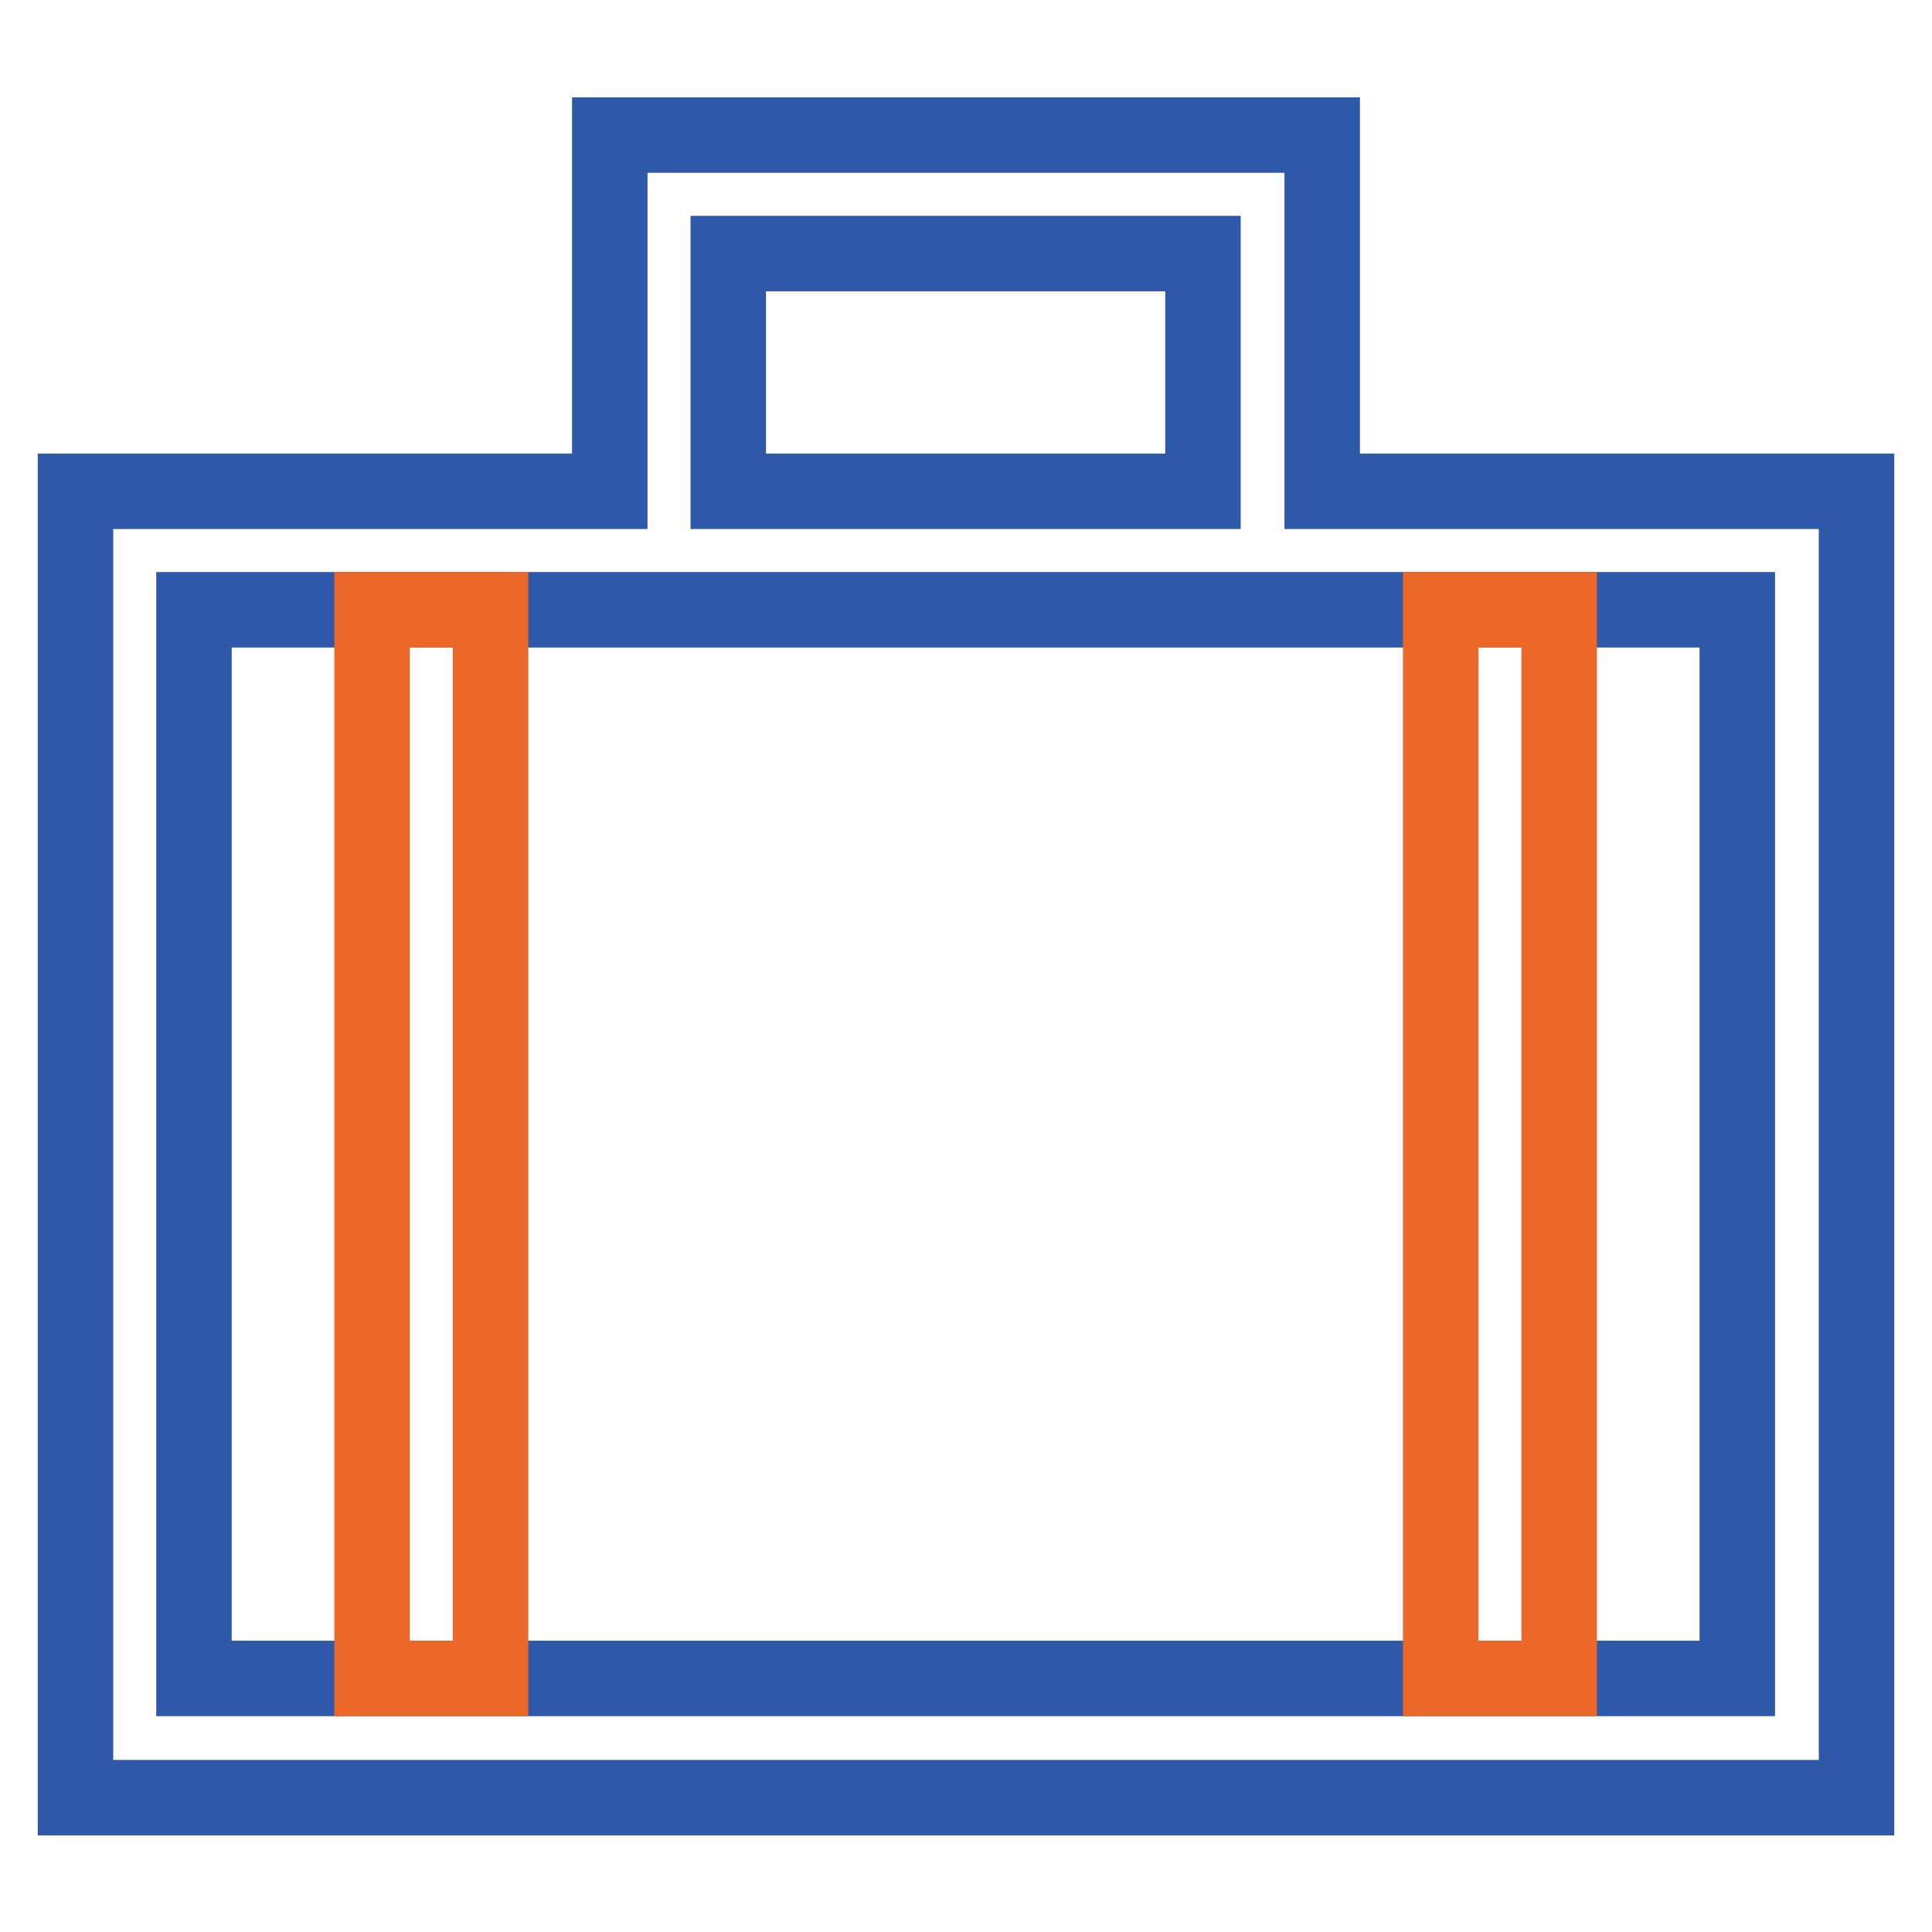 <?xml version="1.0" encoding="utf-8"?>
<!-- Svg Vector Icons : http://www.onlinewebfonts.com/icon -->
<!DOCTYPE svg PUBLIC "-//W3C//DTD SVG 1.1//EN" "http://www.w3.org/Graphics/SVG/1.1/DTD/svg11.dtd">
<svg version="1.1" xmlns="http://www.w3.org/2000/svg" xmlns:xlink="http://www.w3.org/1999/xlink" x="0px" y="0px" viewBox="0 0 256 256" enable-background="new 0 0 256 256" xml:space="preserve">
<g> <path stroke-width="10" fill-opacity="0" stroke="#2d59a8"  d="M10,238.1V65.1h70.8V17.9h94.4v47.2H246v173.1H10z M159.5,33.6H96.5v31.5h62.9V33.6z M230.3,80.8H25.7 v141.6h204.5V80.8z"/> <path stroke-width="10" fill-opacity="0" stroke="#ec6828"  d="M49.3,80.8h15.7v141.6H49.3V80.8z M190.9,80.8h15.7v141.6h-15.7V80.8z"/></g>
</svg>